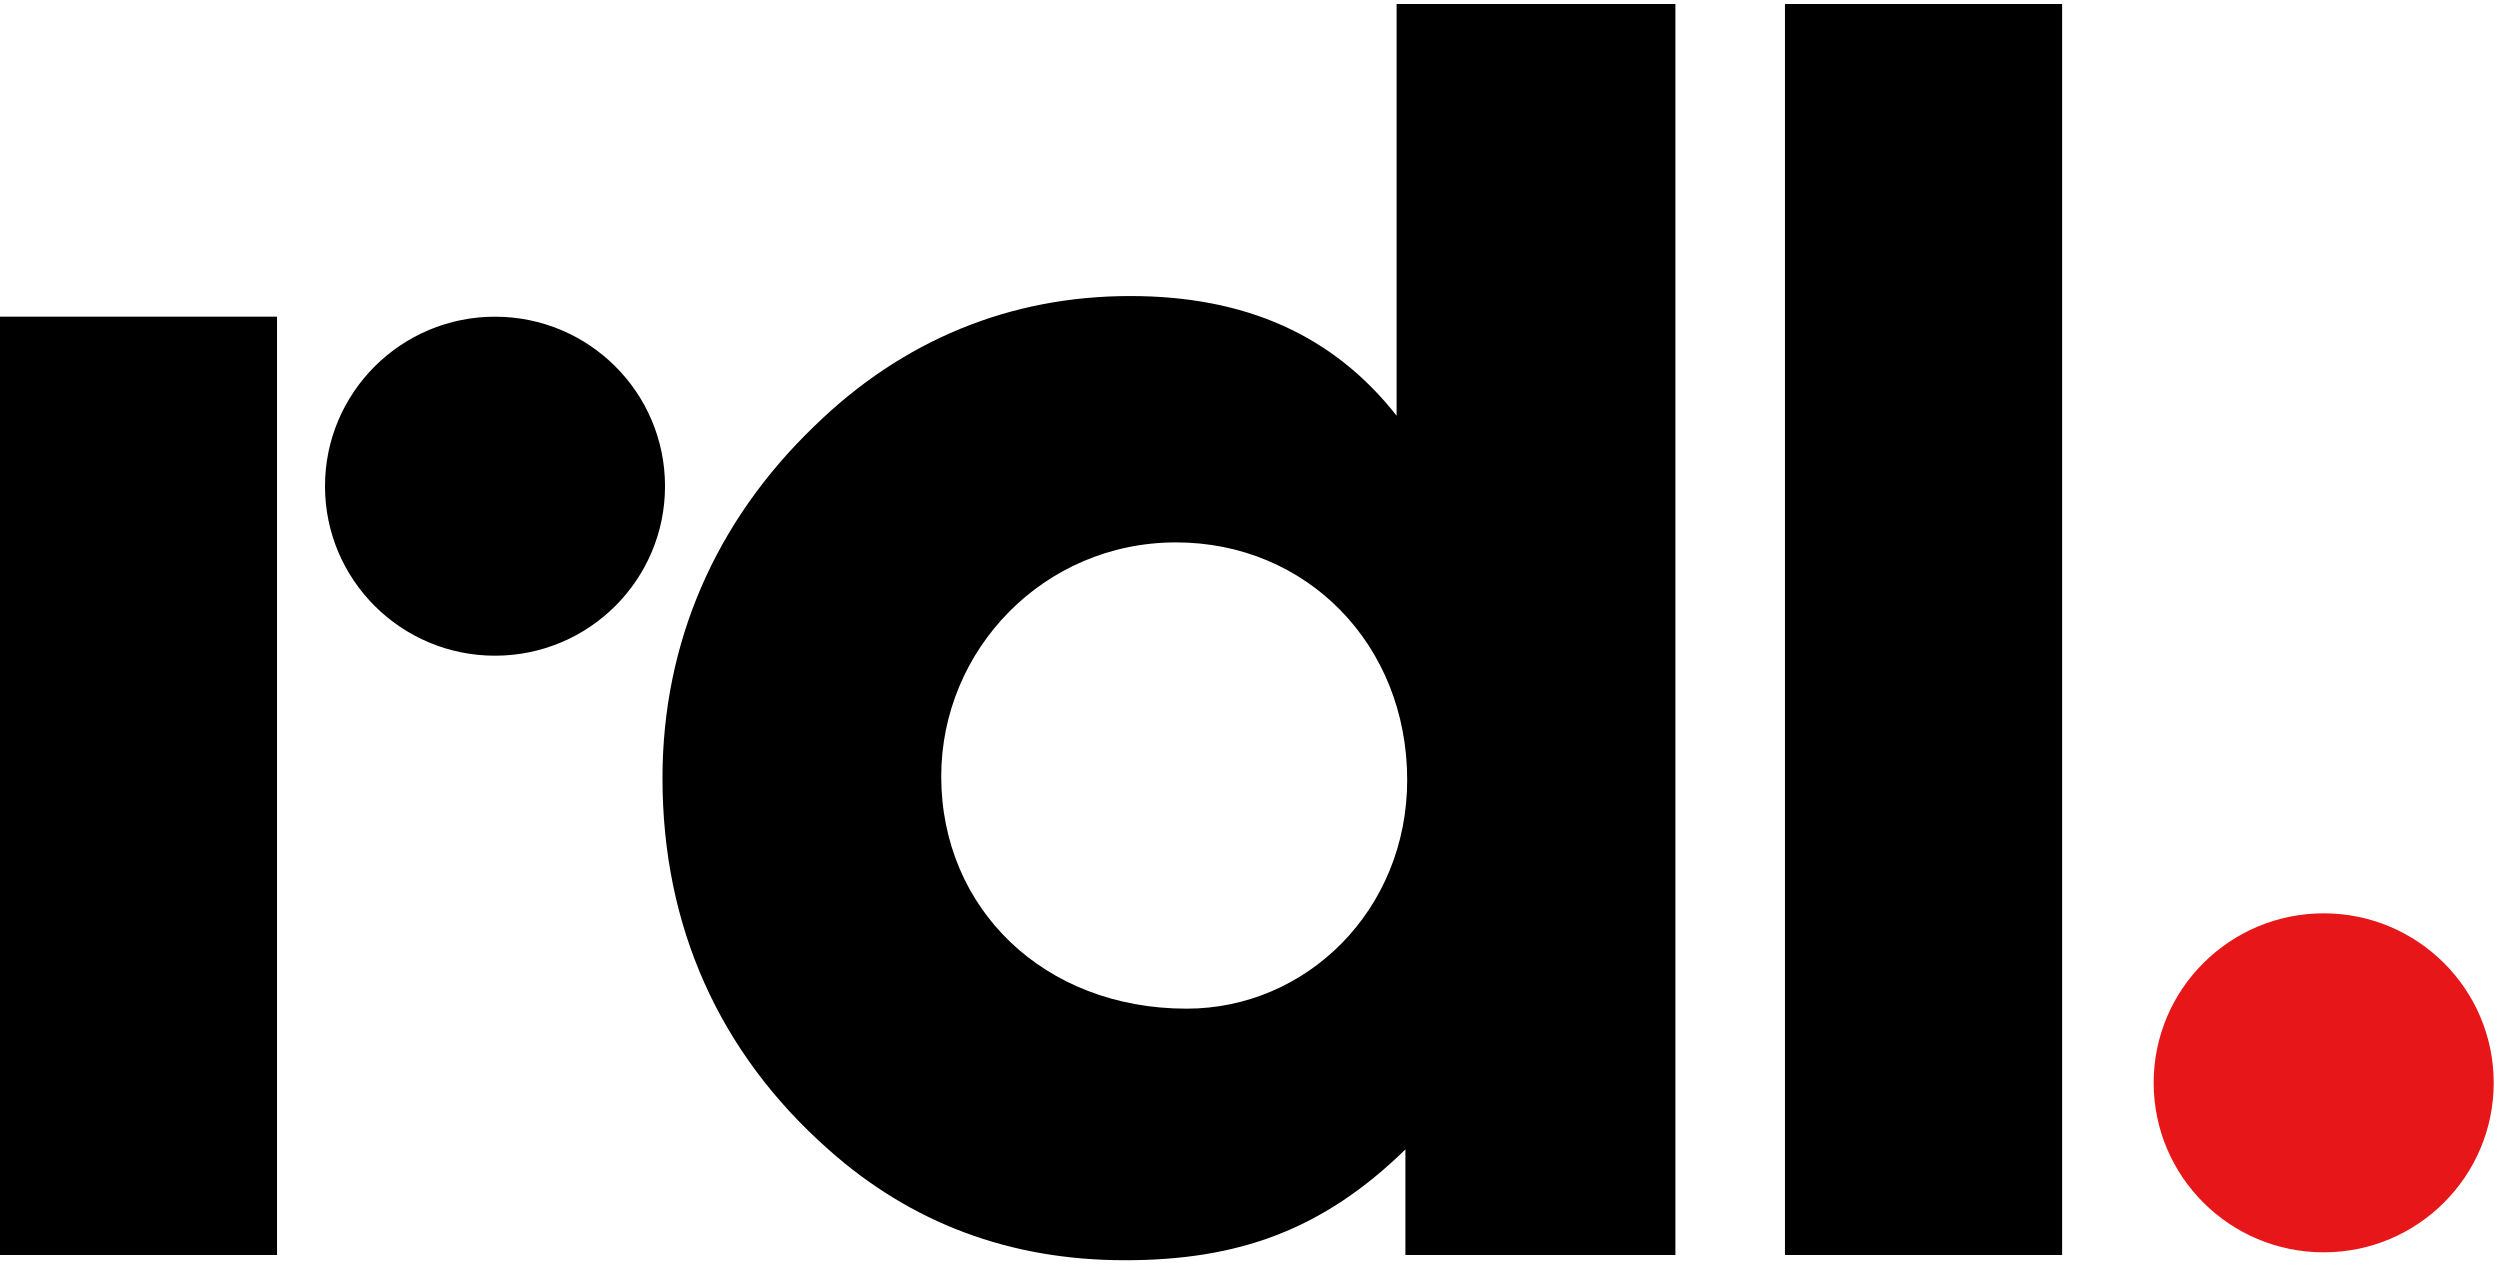 <?xml version="1.0" encoding="UTF-8"?>
<svg width="118px" height="60px" viewBox="0 0 118 60" version="1.1" xmlns="http://www.w3.org/2000/svg" xmlns:xlink="http://www.w3.org/1999/xlink">
    <title>4A2E575D-6706-4800-B5FF-1D86AC3B9F43</title>
    <g id="Styles" stroke="none" stroke-width="1" fill="none" fill-rule="evenodd">
        <g id="Style-Guide" transform="translate(-60, -198)">
            <rect fill="transparent" x="0" y="0" width="1400" height="2819"></rect>
            <g id="Branding" transform="translate(60, 140)">
                <g id="Logos" transform="translate(0, 58)">
                    <g id="Branding-/-RDL-Logo">
                        <g id="Logo">
                            <path d="M79.079,0.188 L79.079,59.237 L66.335,59.237 L66.335,54.253 C62.421,58.073 58.422,59.483 53.094,59.483 C47.677,59.483 43.014,57.74 39.099,54.253 C33.934,49.683 31.269,43.707 31.269,36.728 C31.269,30.336 33.769,24.604 38.43,20.121 C42.597,16.05 47.677,13.973 53.344,13.973 C58.758,13.973 62.92,15.802 65.92,19.622 L65.92,0.188 L79.079,0.188 Z M97.332,0.188 L97.332,59.237 L84.25,59.237 L84.25,0.188 L97.332,0.188 Z M13.076,14.948 L13.076,59.237 L4.35207426e-14,59.237 L4.35207426e-14,14.948 L13.076,14.948 Z M55.509,25.601 C49.262,25.601 44.426,30.668 44.426,36.645 C44.426,42.874 49.262,47.609 56.008,47.609 C61.672,47.609 66.419,42.958 66.419,36.812 C66.419,30.417 61.672,25.601 55.509,25.601 Z M23.365,14.948 C27.798,14.948 31.389,18.53 31.389,22.948 C31.389,27.366 27.798,30.949 23.365,30.949 C18.933,30.949 15.34,27.366 15.34,22.948 C15.34,18.53 18.933,14.948 23.365,14.948 Z" id="Combined-Shape" fill="#000000"></path>
                            <path d="M101.653,51.108 C101.653,55.527 105.247,59.11 109.679,59.11 C114.111,59.11 117.703,55.527 117.703,51.108 C117.703,46.692 114.111,43.109 109.679,43.109 C105.247,43.109 101.653,46.692 101.653,51.108" id="Fill-30" fill="#E71618"></path>
                        </g>
                    </g>
                </g>
            </g>
        </g>
    </g>
</svg>